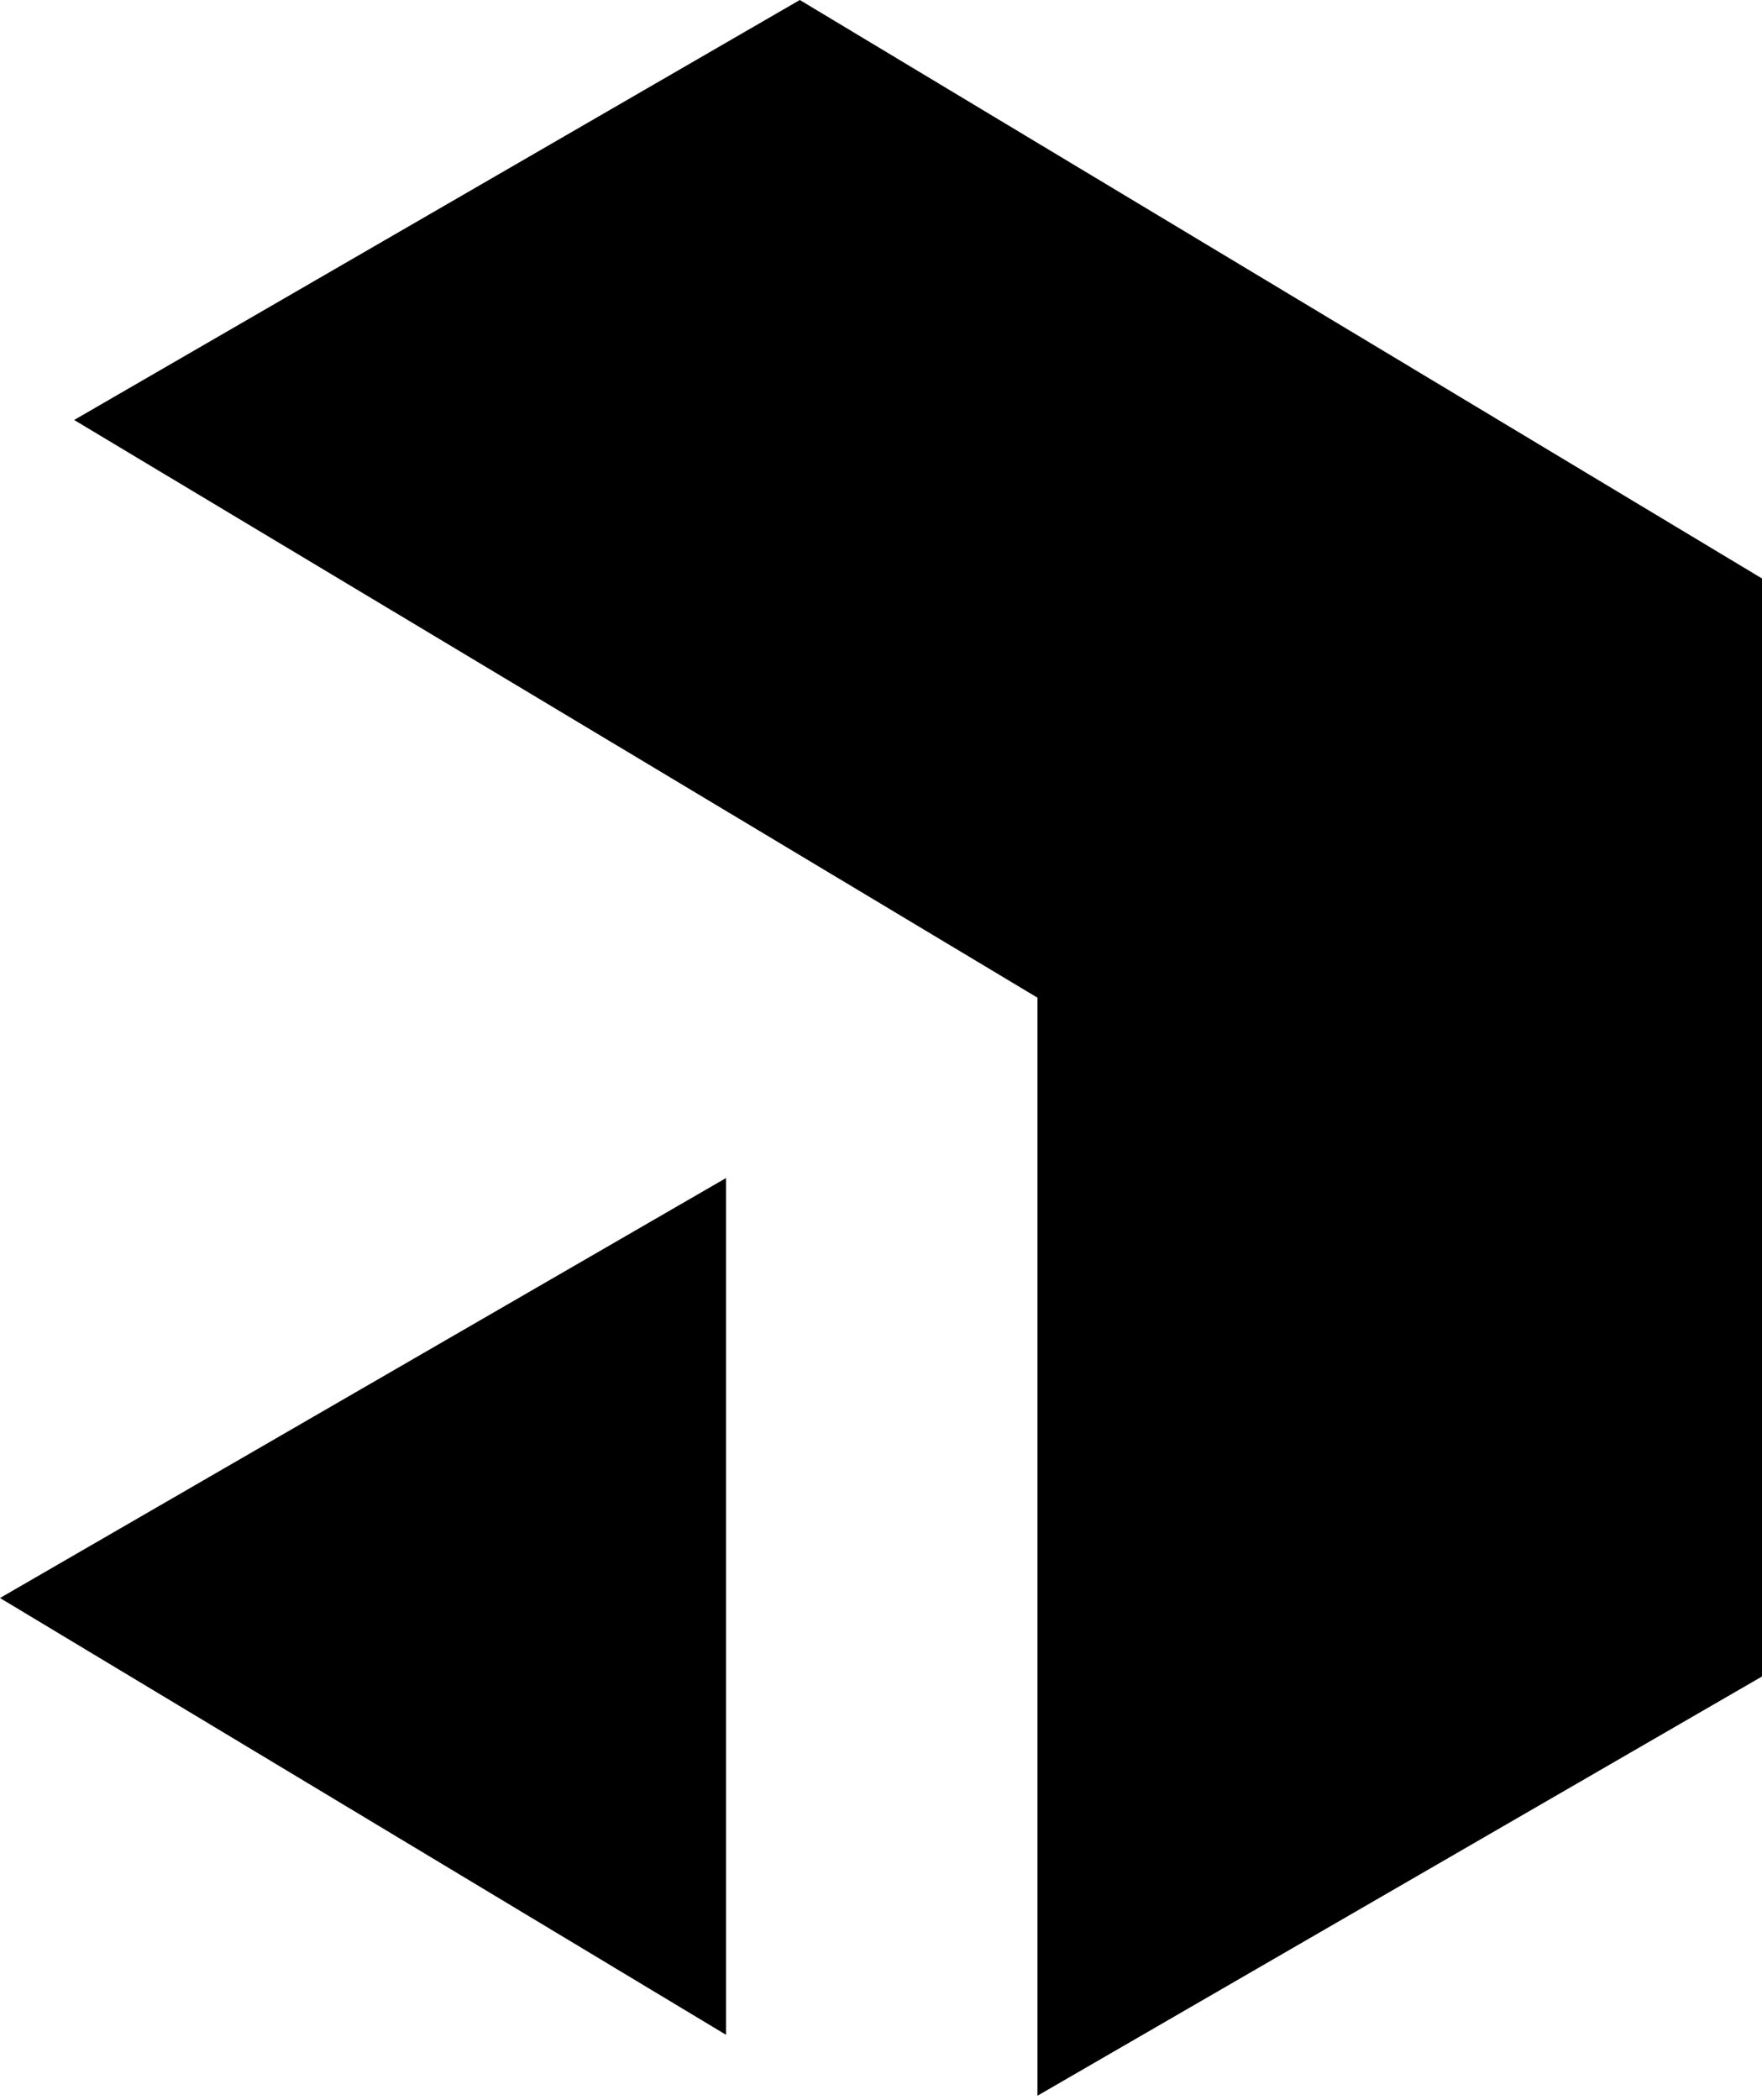 <svg xmlns="http://www.w3.org/2000/svg" width="38.61" height="46" viewBox="0 0 256 305"><path d="M116.204 0L256 84.031v159.5l-105.265 60.896v-159.5L10.772 61.008zM105.49 171.121v124.463L0 232.13z"/></svg>